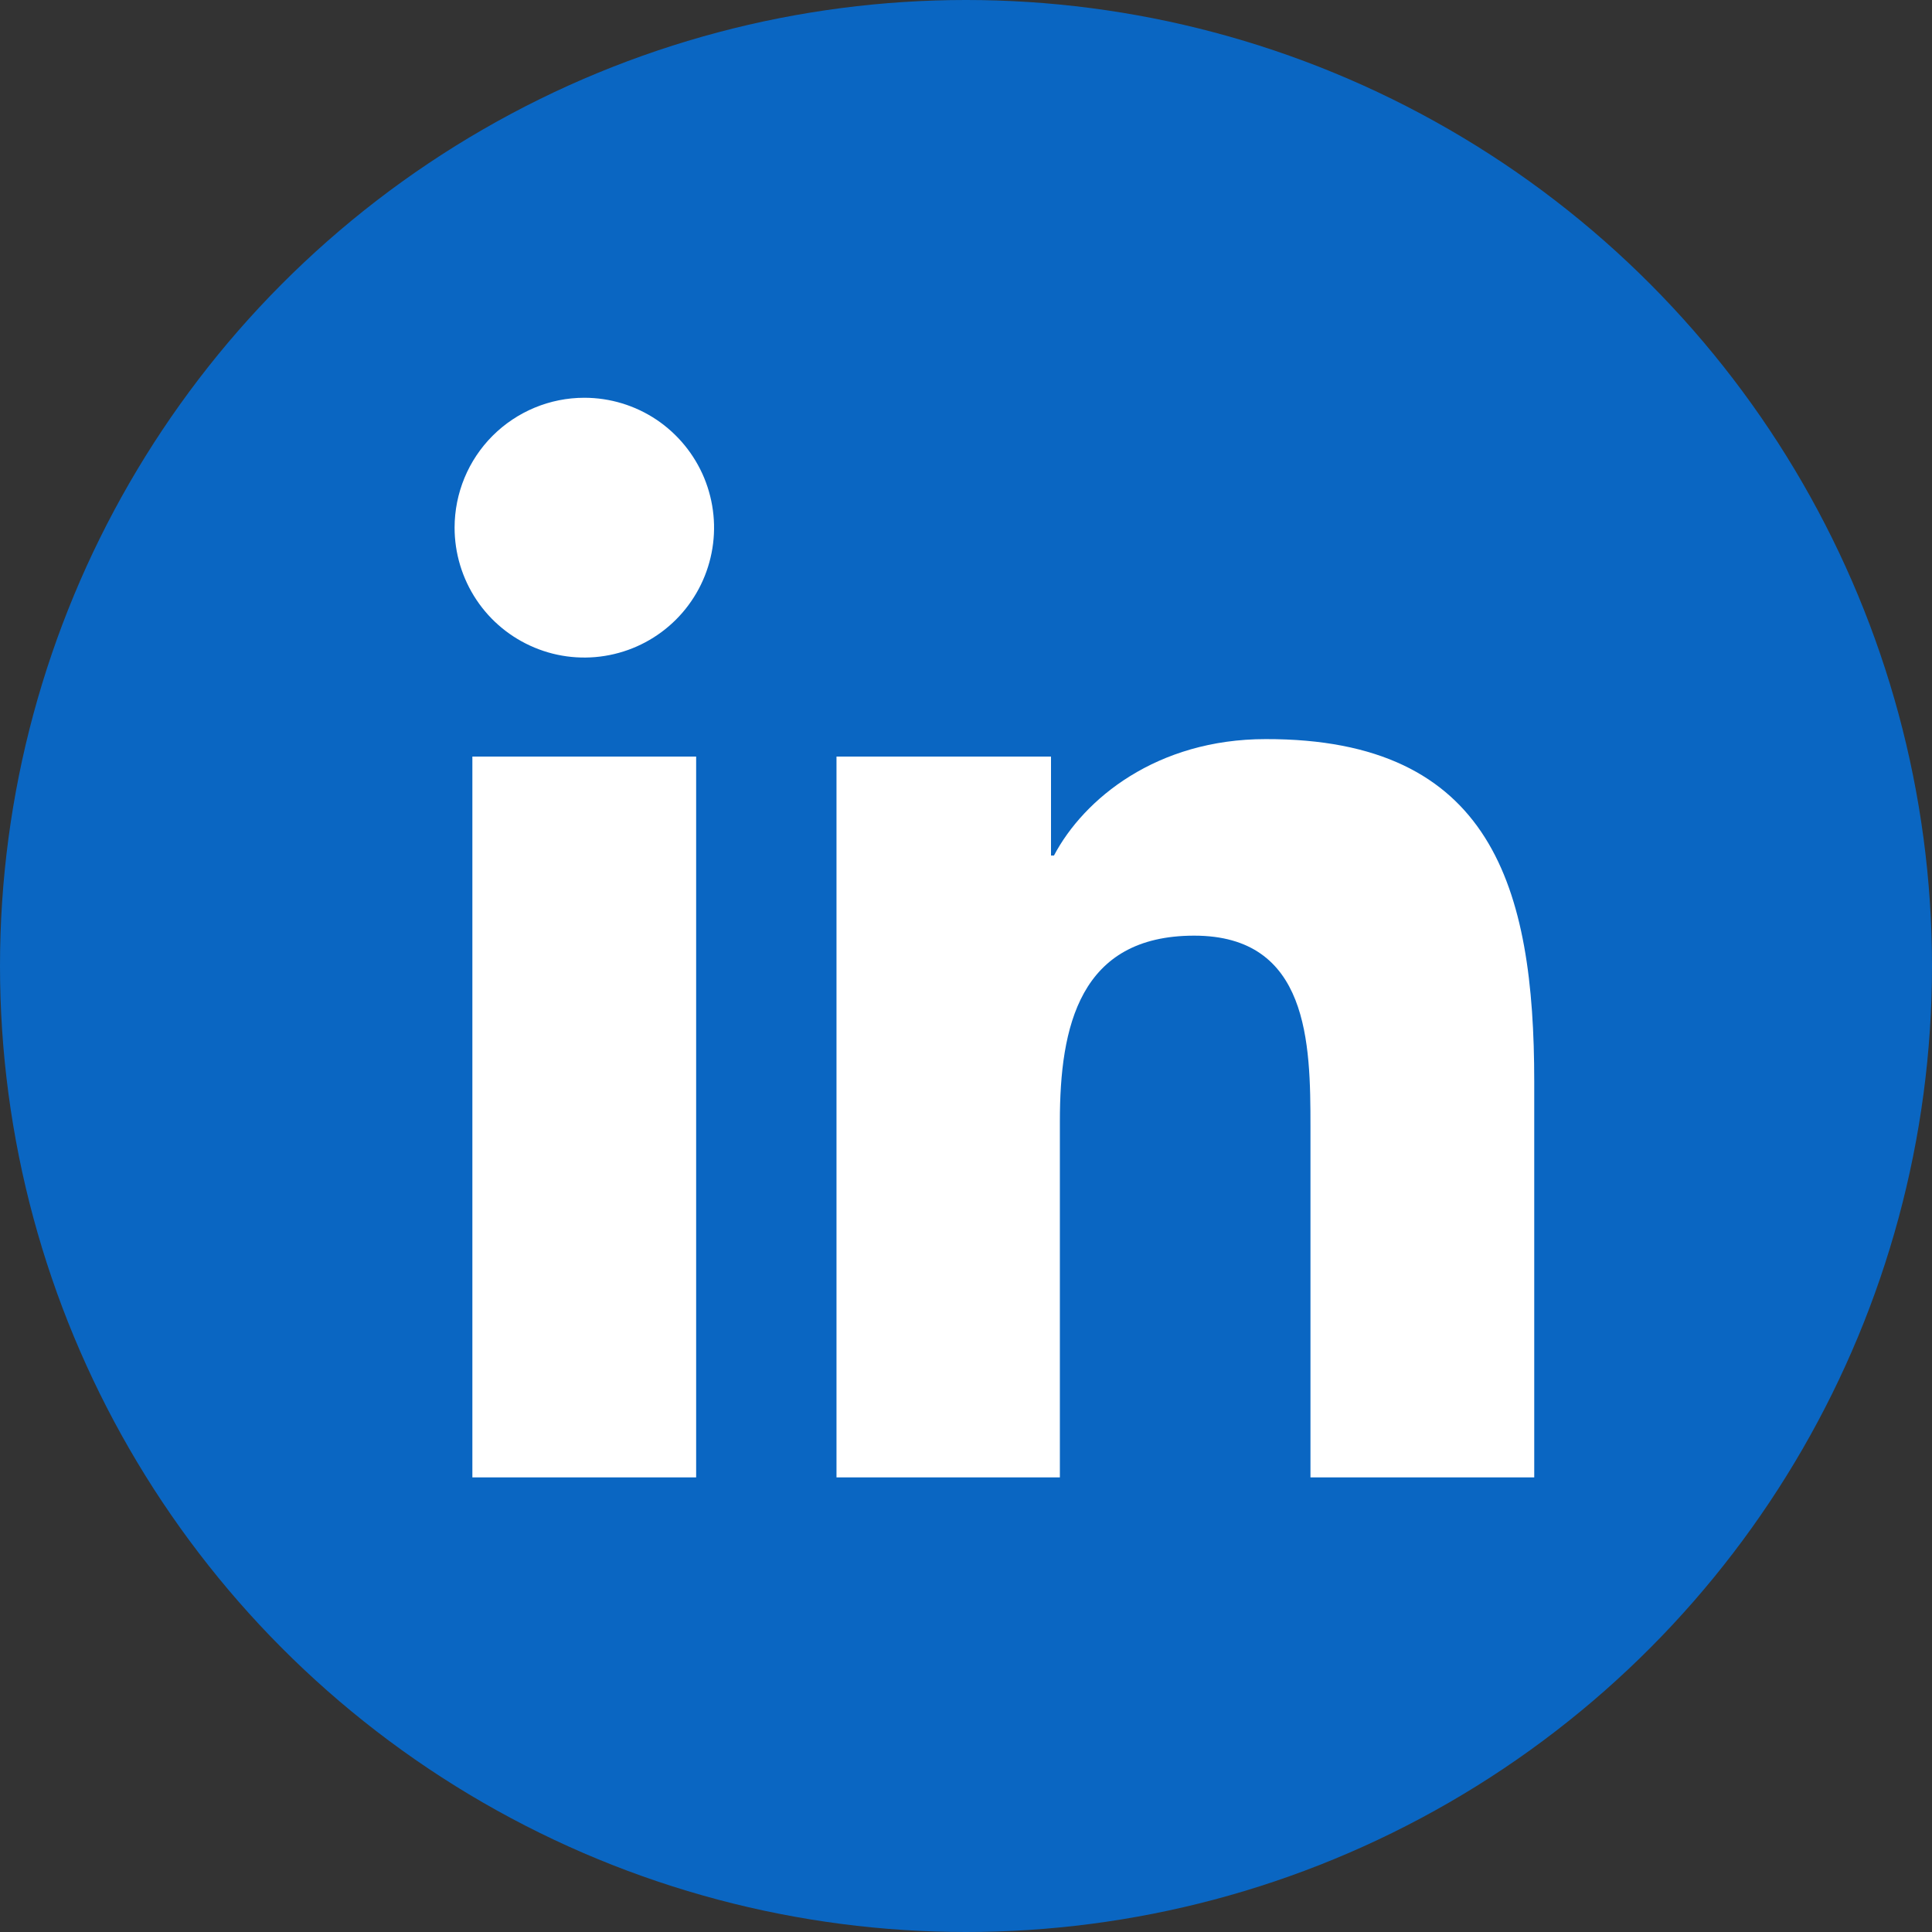 <?xml version="1.0" encoding="UTF-8"?>
<svg xmlns="http://www.w3.org/2000/svg" width="34" height="34" viewBox="0 0 34 34" fill="none">
  <rect x="0" y="0" width="34" height="34" fill="#333333" stroke="none"/>
  <circle cx="17" cy="17" r="17" fill="#0A66C2"></circle>
  <path d="M8.313 13.314H12.251V26H8.313V13.314ZM10.283 7C10.735 7 11.176 7.134 11.552 7.385C11.927 7.637 12.22 7.994 12.393 8.412C12.565 8.83 12.611 9.289 12.522 9.733C12.434 10.176 12.216 10.584 11.897 10.903C11.577 11.223 11.17 11.44 10.727 11.528C10.284 11.616 9.825 11.571 9.408 11.397C8.991 11.224 8.634 10.931 8.384 10.555C8.133 10.178 8 9.736 8 9.284C8.001 8.678 8.241 8.097 8.669 7.669C9.098 7.241 9.678 7 10.283 7ZM14.721 13.314H18.496V15.056H18.548C19.074 14.058 20.357 13.007 22.273 13.007C26.261 12.998 27 15.626 27 19.033V26H23.062V19.828C23.062 18.358 23.036 16.466 21.016 16.466C18.996 16.466 18.652 18.069 18.652 19.732V26H14.721V13.314Z" fill="white"></path>
</svg>
